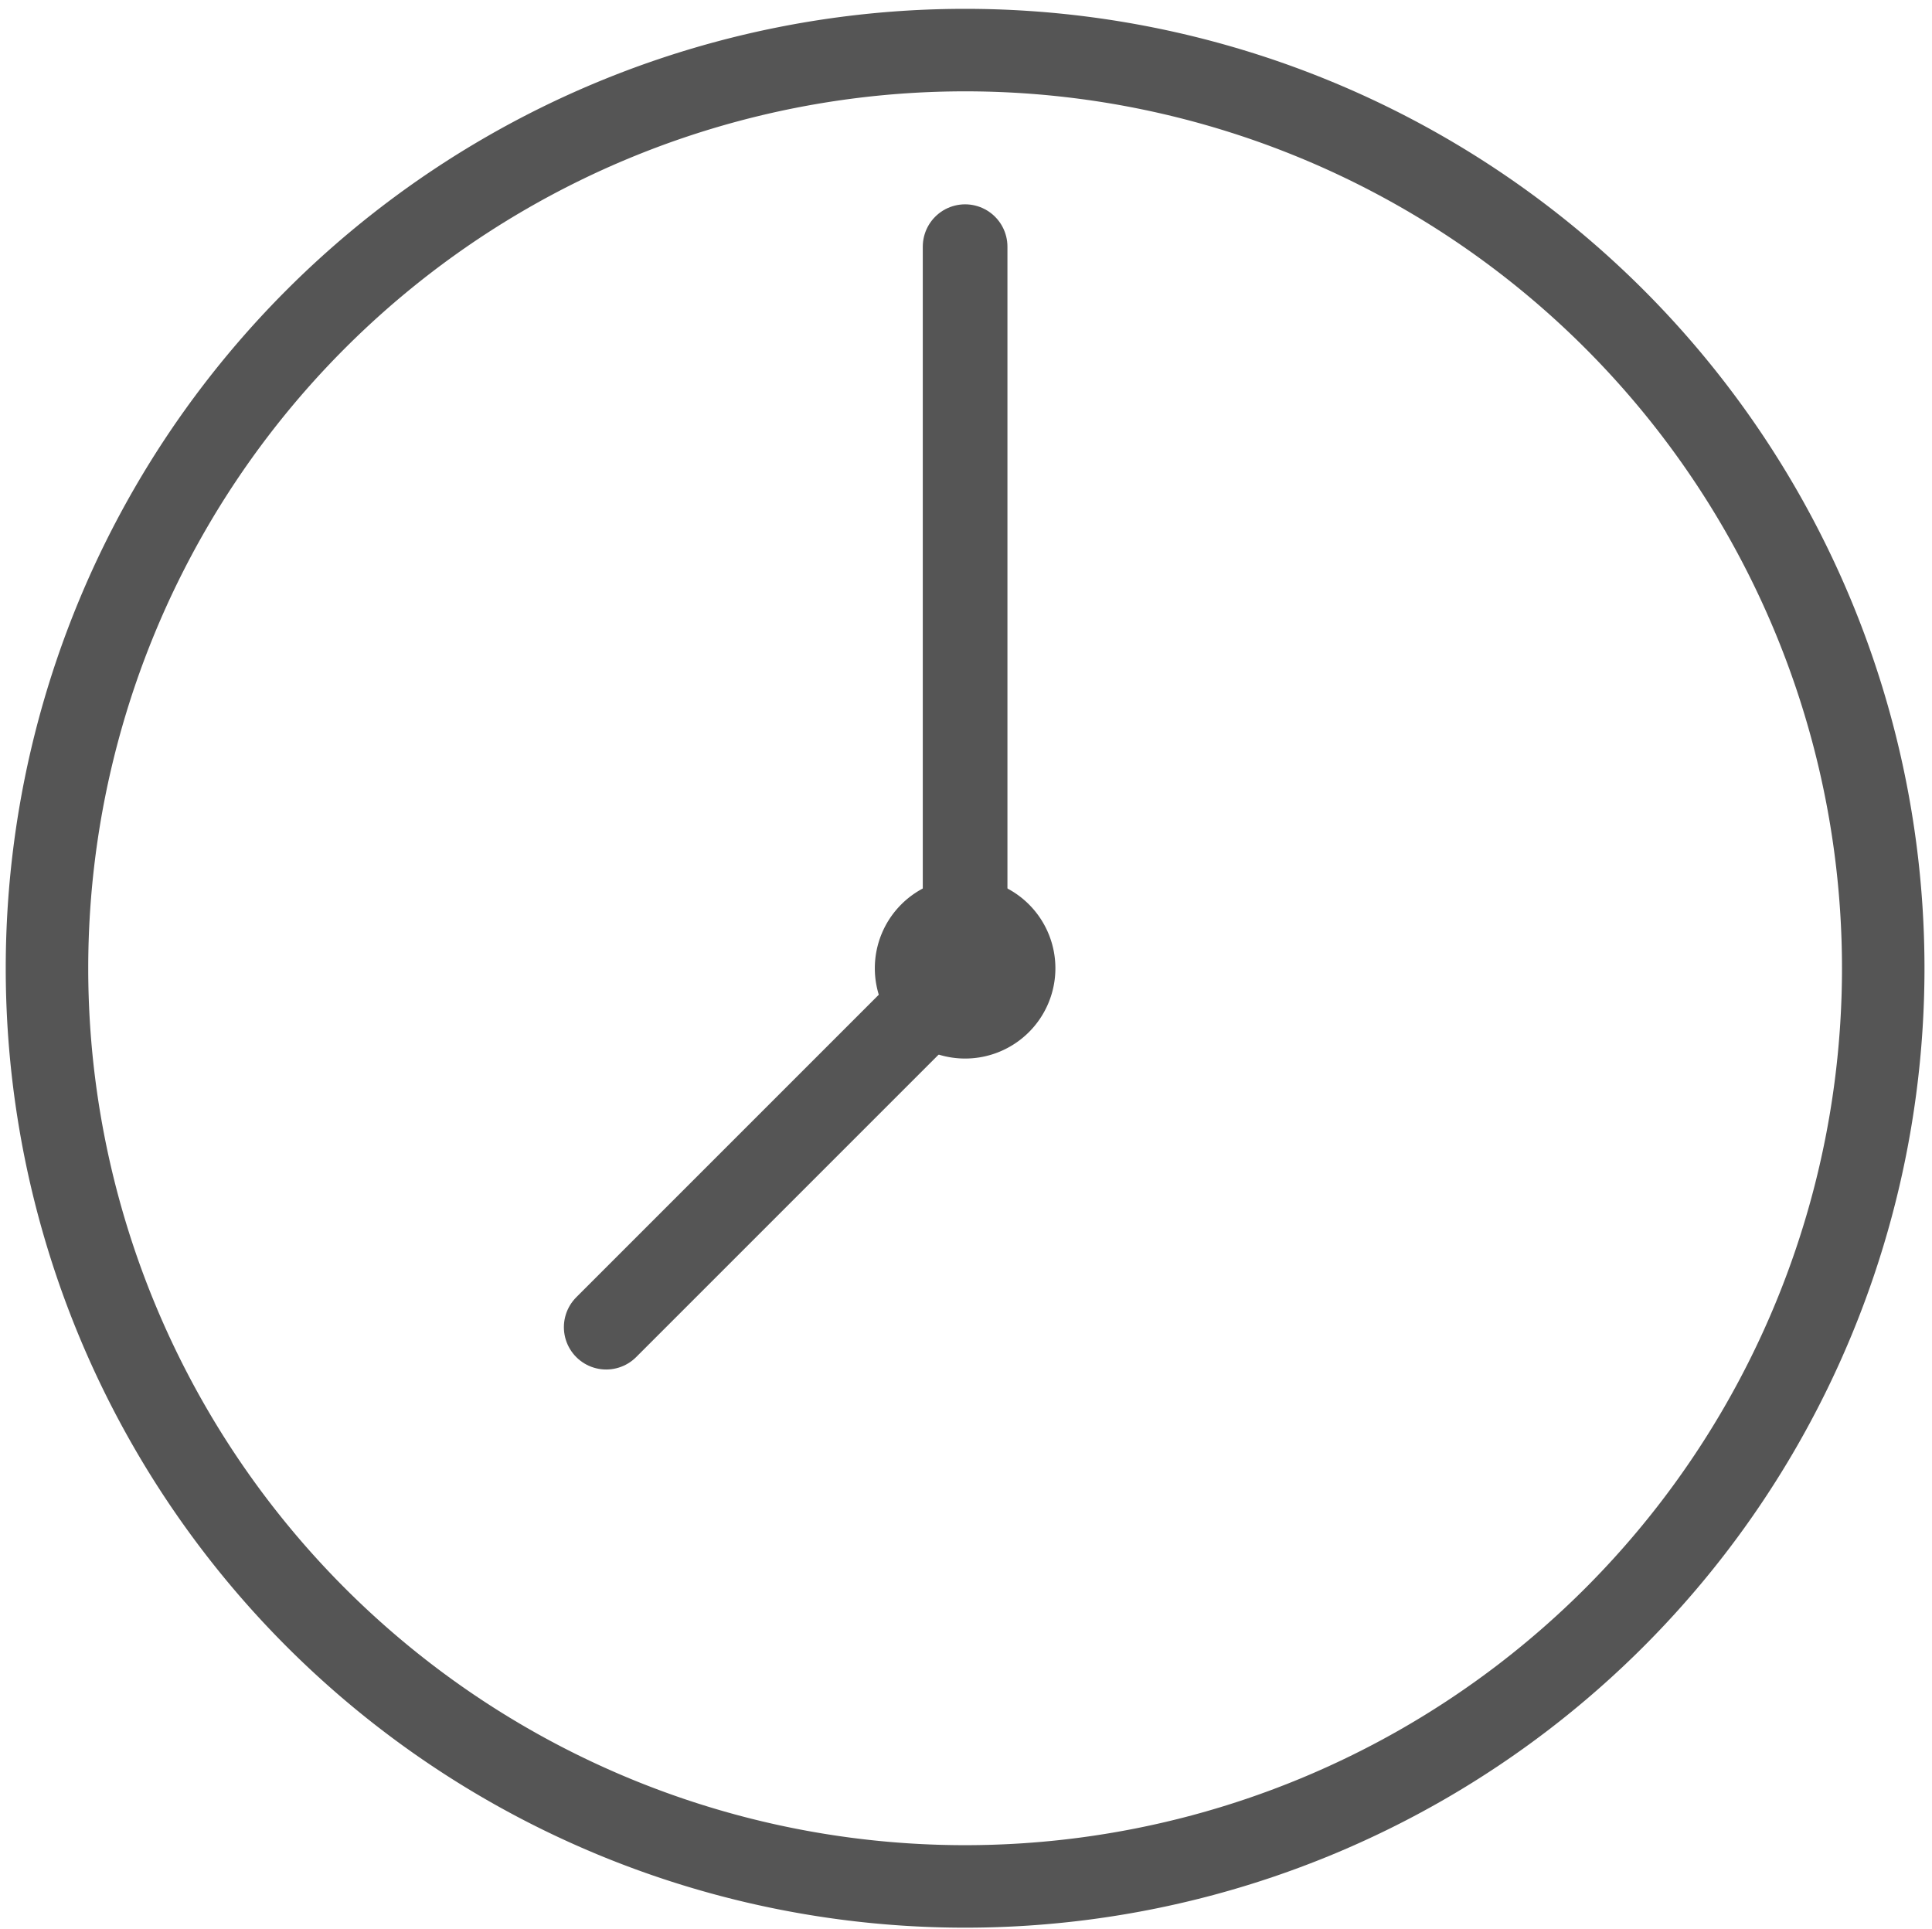 <?xml version="1.0" encoding="utf-8"?>
<svg id="master-artboard" viewBox="0 0 671 670" version="1.1" xmlns="http://www.w3.org/2000/svg" x="0px" y="0px" style="enable-background:new 0 0 1400 980;" width="671px" height="670px"><rect id="ee-background" x="0" y="0" width="671" height="670" style="fill: white; fill-opacity: 0; pointer-events: none;"/><g transform="matrix(1.96, 0, 0, 1.96, -154.809, -153.732)"><path d="M 412.69 250 A 162.69 162.69 0 0 1 250 412.69 A 162.69 162.69 0 0 1 87.31 250 A 162.69 162.69 0 0 1 250 87.31 A 162.69 162.69 0 0 1 412.69 250 Z" fill="none" stroke="#555" stroke-width="14.618"/><path d="m250 250v-127.86" fill="none" stroke="#555" stroke-linecap="round" stroke-linejoin="round" stroke-width="15"/><path d="m250 250-63.597 63.597" fill="none" stroke="#555" stroke-linecap="round" stroke-linejoin="round" stroke-width="15"/><path d="M 265.998 250 A 15.998 15.998 0 0 1 250 265.998 A 15.998 15.998 0 0 1 234.002 250 A 15.998 15.998 0 0 1 250 234.002 A 15.998 15.998 0 0 1 265.998 250 Z" fill="#555"/></g></svg>